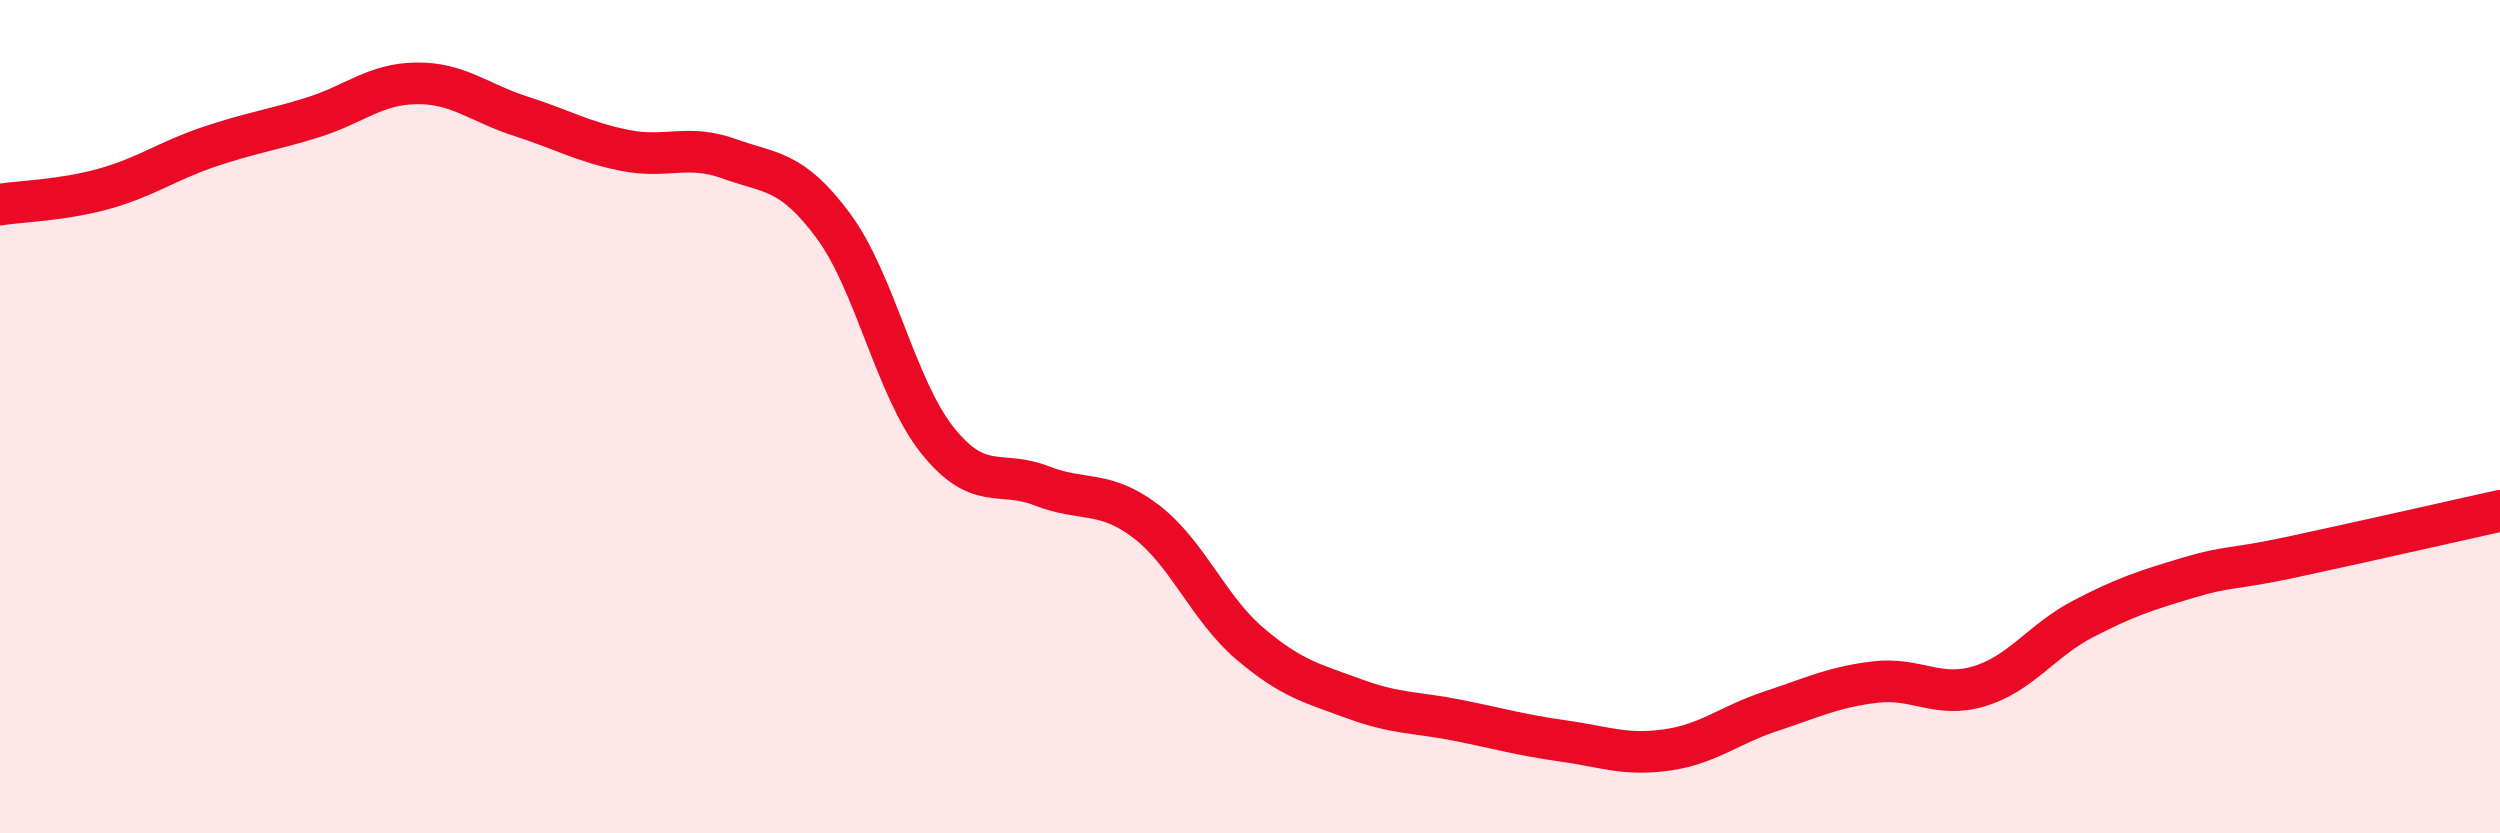 
    <svg width="60" height="20" viewBox="0 0 60 20" xmlns="http://www.w3.org/2000/svg">
      <path
        d="M 0,4.91 C 0.5,4.83 1.5,4.81 2.5,4.53 C 3.5,4.25 4,3.87 5,3.53 C 6,3.19 6.5,3.13 7.5,2.82 C 8.5,2.51 9,2.01 10,2 C 11,1.99 11.5,2.47 12.5,2.79 C 13.5,3.11 14,3.41 15,3.61 C 16,3.81 16.5,3.45 17.5,3.81 C 18.5,4.17 19,4.07 20,5.42 C 21,6.77 21.5,9.32 22.5,10.57 C 23.5,11.82 24,11.27 25,11.66 C 26,12.05 26.5,11.75 27.5,12.51 C 28.5,13.27 29,14.6 30,15.45 C 31,16.3 31.5,16.4 32.5,16.77 C 33.5,17.14 34,17.09 35,17.29 C 36,17.49 36.5,17.64 37.5,17.78 C 38.5,17.92 39,18.14 40,18 C 41,17.86 41.5,17.4 42.5,17.07 C 43.5,16.74 44,16.49 45,16.37 C 46,16.25 46.5,16.77 47.5,16.47 C 48.5,16.17 49,15.37 50,14.85 C 51,14.33 51.5,14.17 52.5,13.87 C 53.5,13.57 53.5,13.69 55,13.37 C 56.5,13.05 59,12.48 60,12.26L60 20L0 20Z"
        fill="#EB0A25"
        opacity="0.1"
        stroke-linecap="round"
        stroke-linejoin="round"
      />
      <path
        d="M 0,4.91 C 0.5,4.83 1.5,4.81 2.5,4.53 C 3.5,4.25 4,3.87 5,3.53 C 6,3.19 6.5,3.13 7.5,2.82 C 8.5,2.51 9,2.01 10,2 C 11,1.99 11.5,2.47 12.5,2.79 C 13.5,3.11 14,3.41 15,3.61 C 16,3.81 16.5,3.45 17.5,3.81 C 18.5,4.17 19,4.07 20,5.42 C 21,6.77 21.5,9.32 22.5,10.57 C 23.5,11.82 24,11.27 25,11.66 C 26,12.05 26.5,11.75 27.5,12.51 C 28.5,13.27 29,14.6 30,15.45 C 31,16.3 31.5,16.4 32.5,16.77 C 33.5,17.14 34,17.09 35,17.29 C 36,17.49 36.5,17.64 37.5,17.78 C 38.5,17.92 39,18.14 40,18 C 41,17.86 41.5,17.4 42.5,17.07 C 43.5,16.74 44,16.49 45,16.37 C 46,16.25 46.5,16.77 47.5,16.47 C 48.5,16.17 49,15.37 50,14.85 C 51,14.33 51.5,14.17 52.5,13.87 C 53.5,13.57 53.5,13.69 55,13.37 C 56.5,13.05 59,12.48 60,12.26"
        stroke="#EB0A25"
        stroke-width="1"
        fill="none"
        stroke-linecap="round"
        stroke-linejoin="round"
      />
    </svg>
  